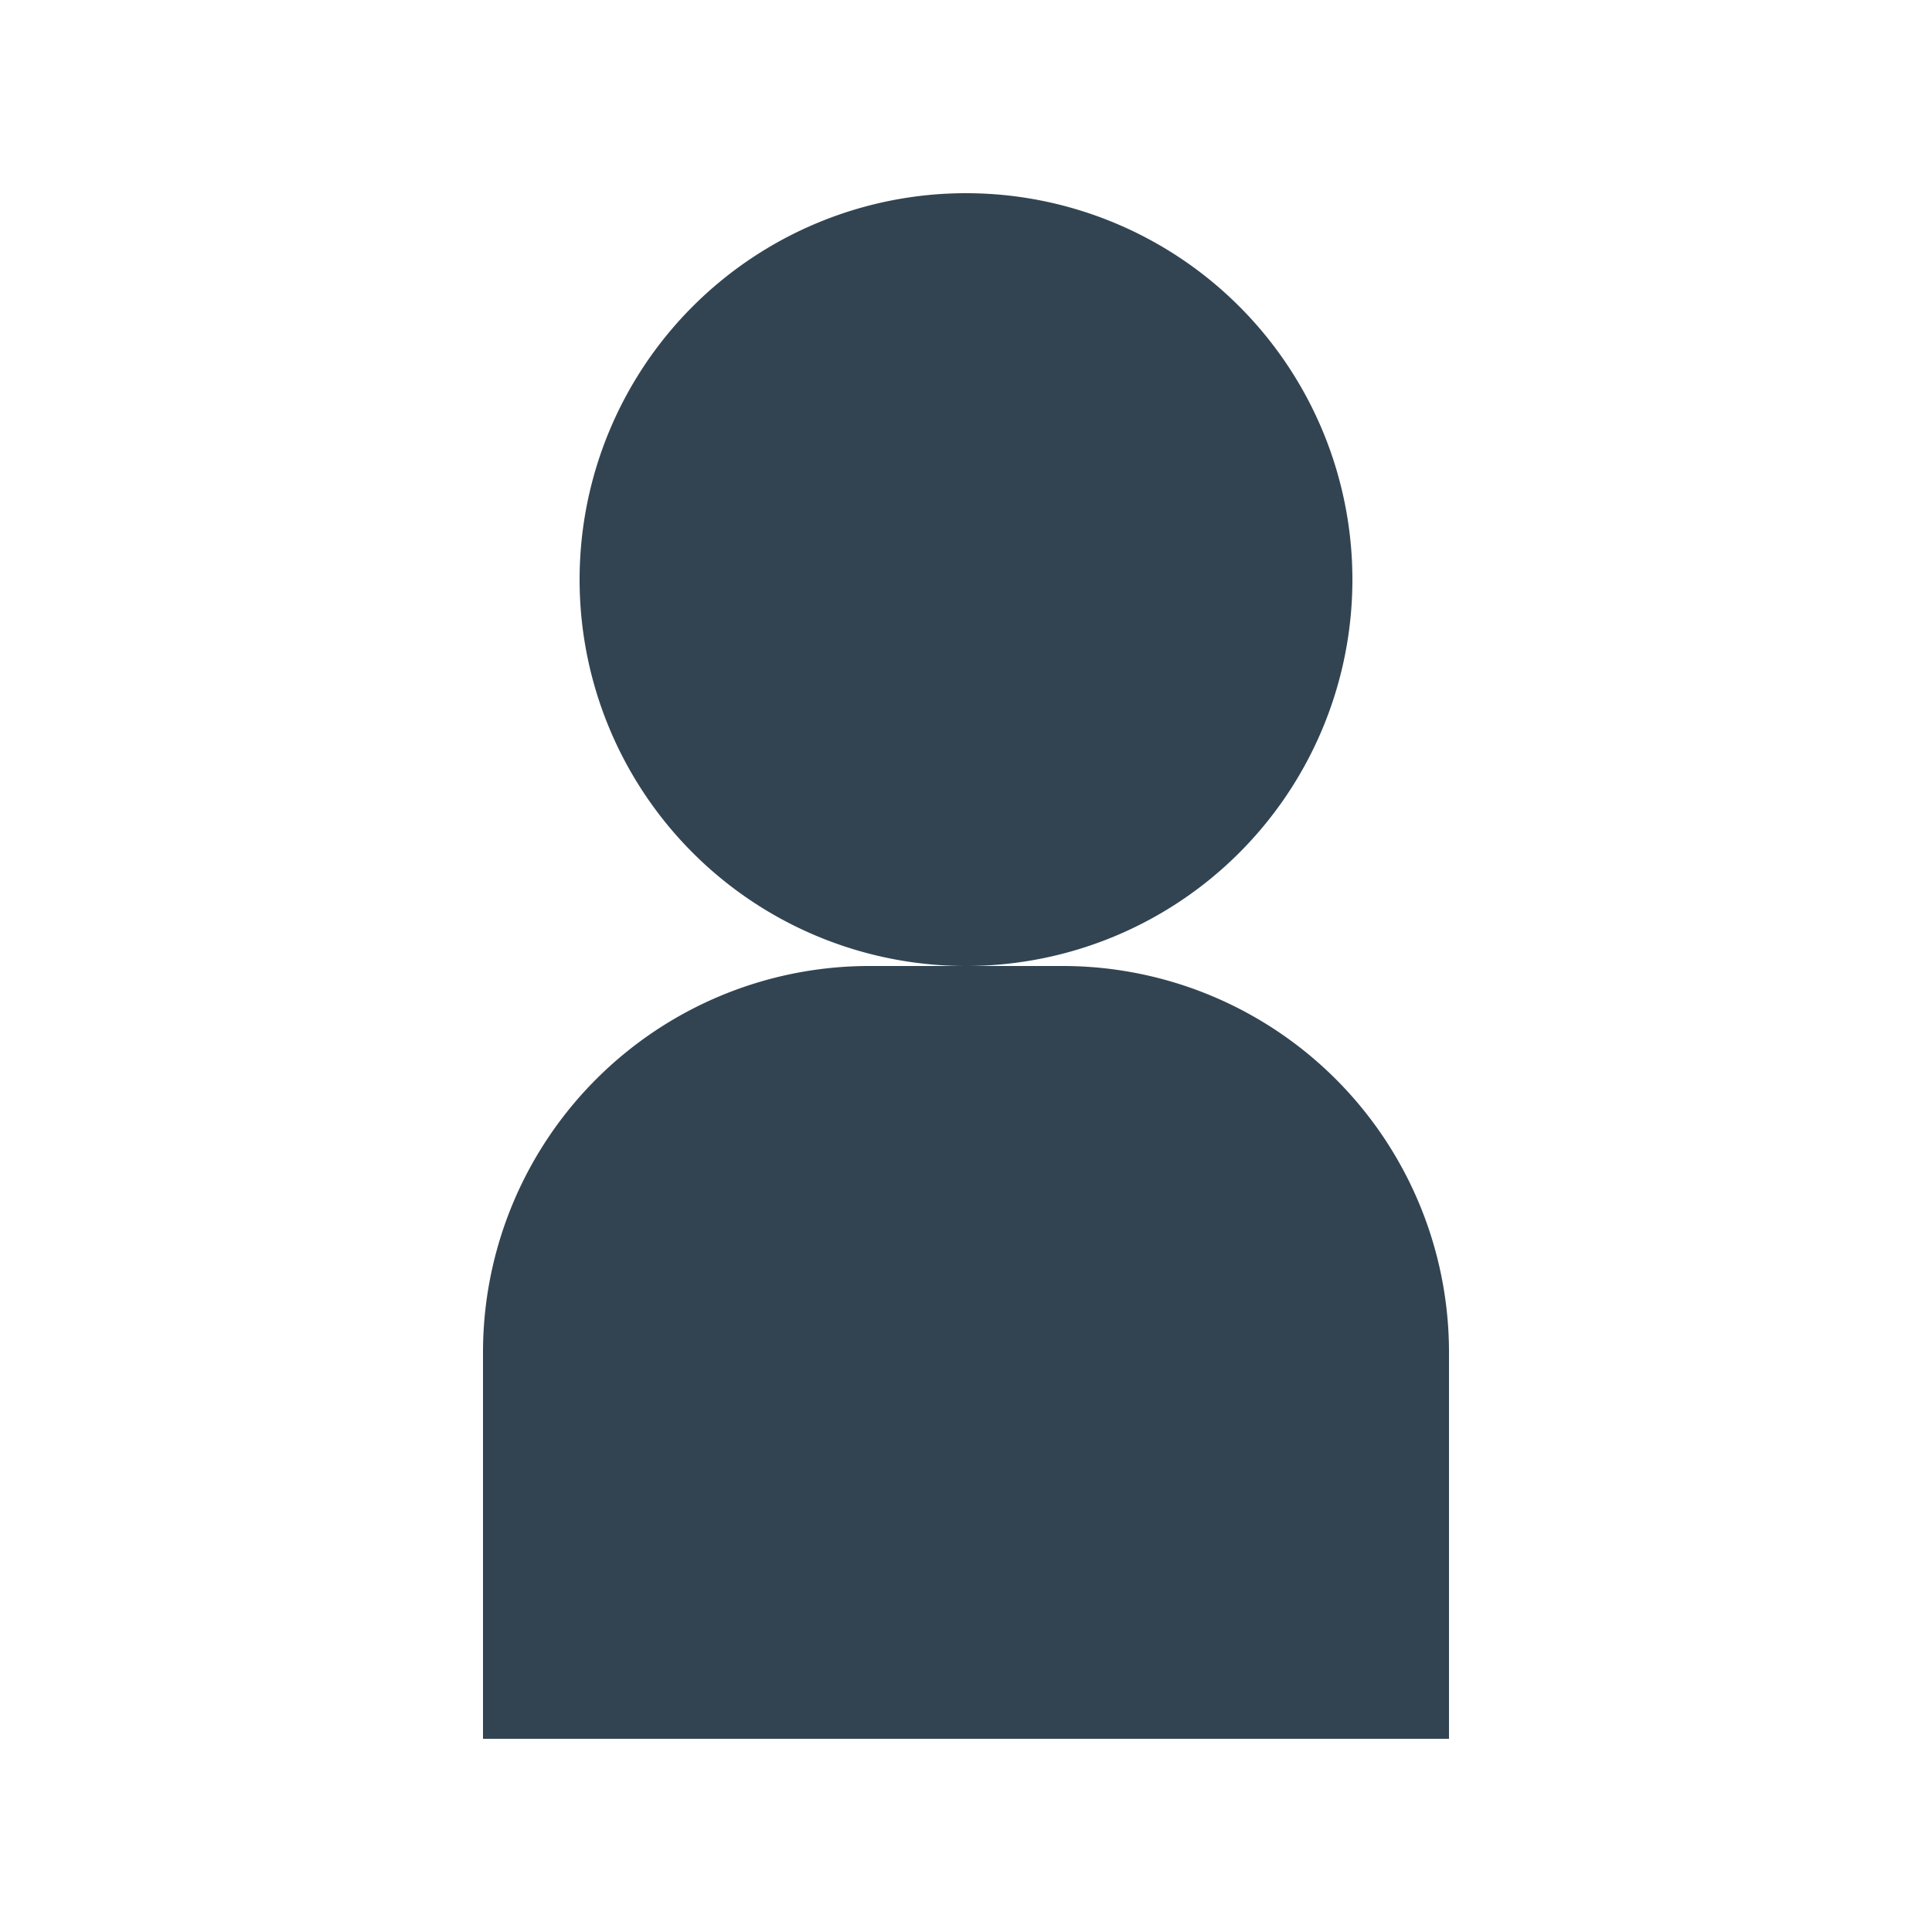 <svg xmlns="http://www.w3.org/2000/svg" width="20" height="20" viewBox="0 0 20 20">
    <path fill="#324452" fill-rule="evenodd" d="M10 10a4 4 0 1 1 0-8 4 4 0 0 1 0 8zm-1 0h2a4 4 0 0 1 4 4v4H5v-4a4 4 0 0 1 4-4z"/>
</svg>
